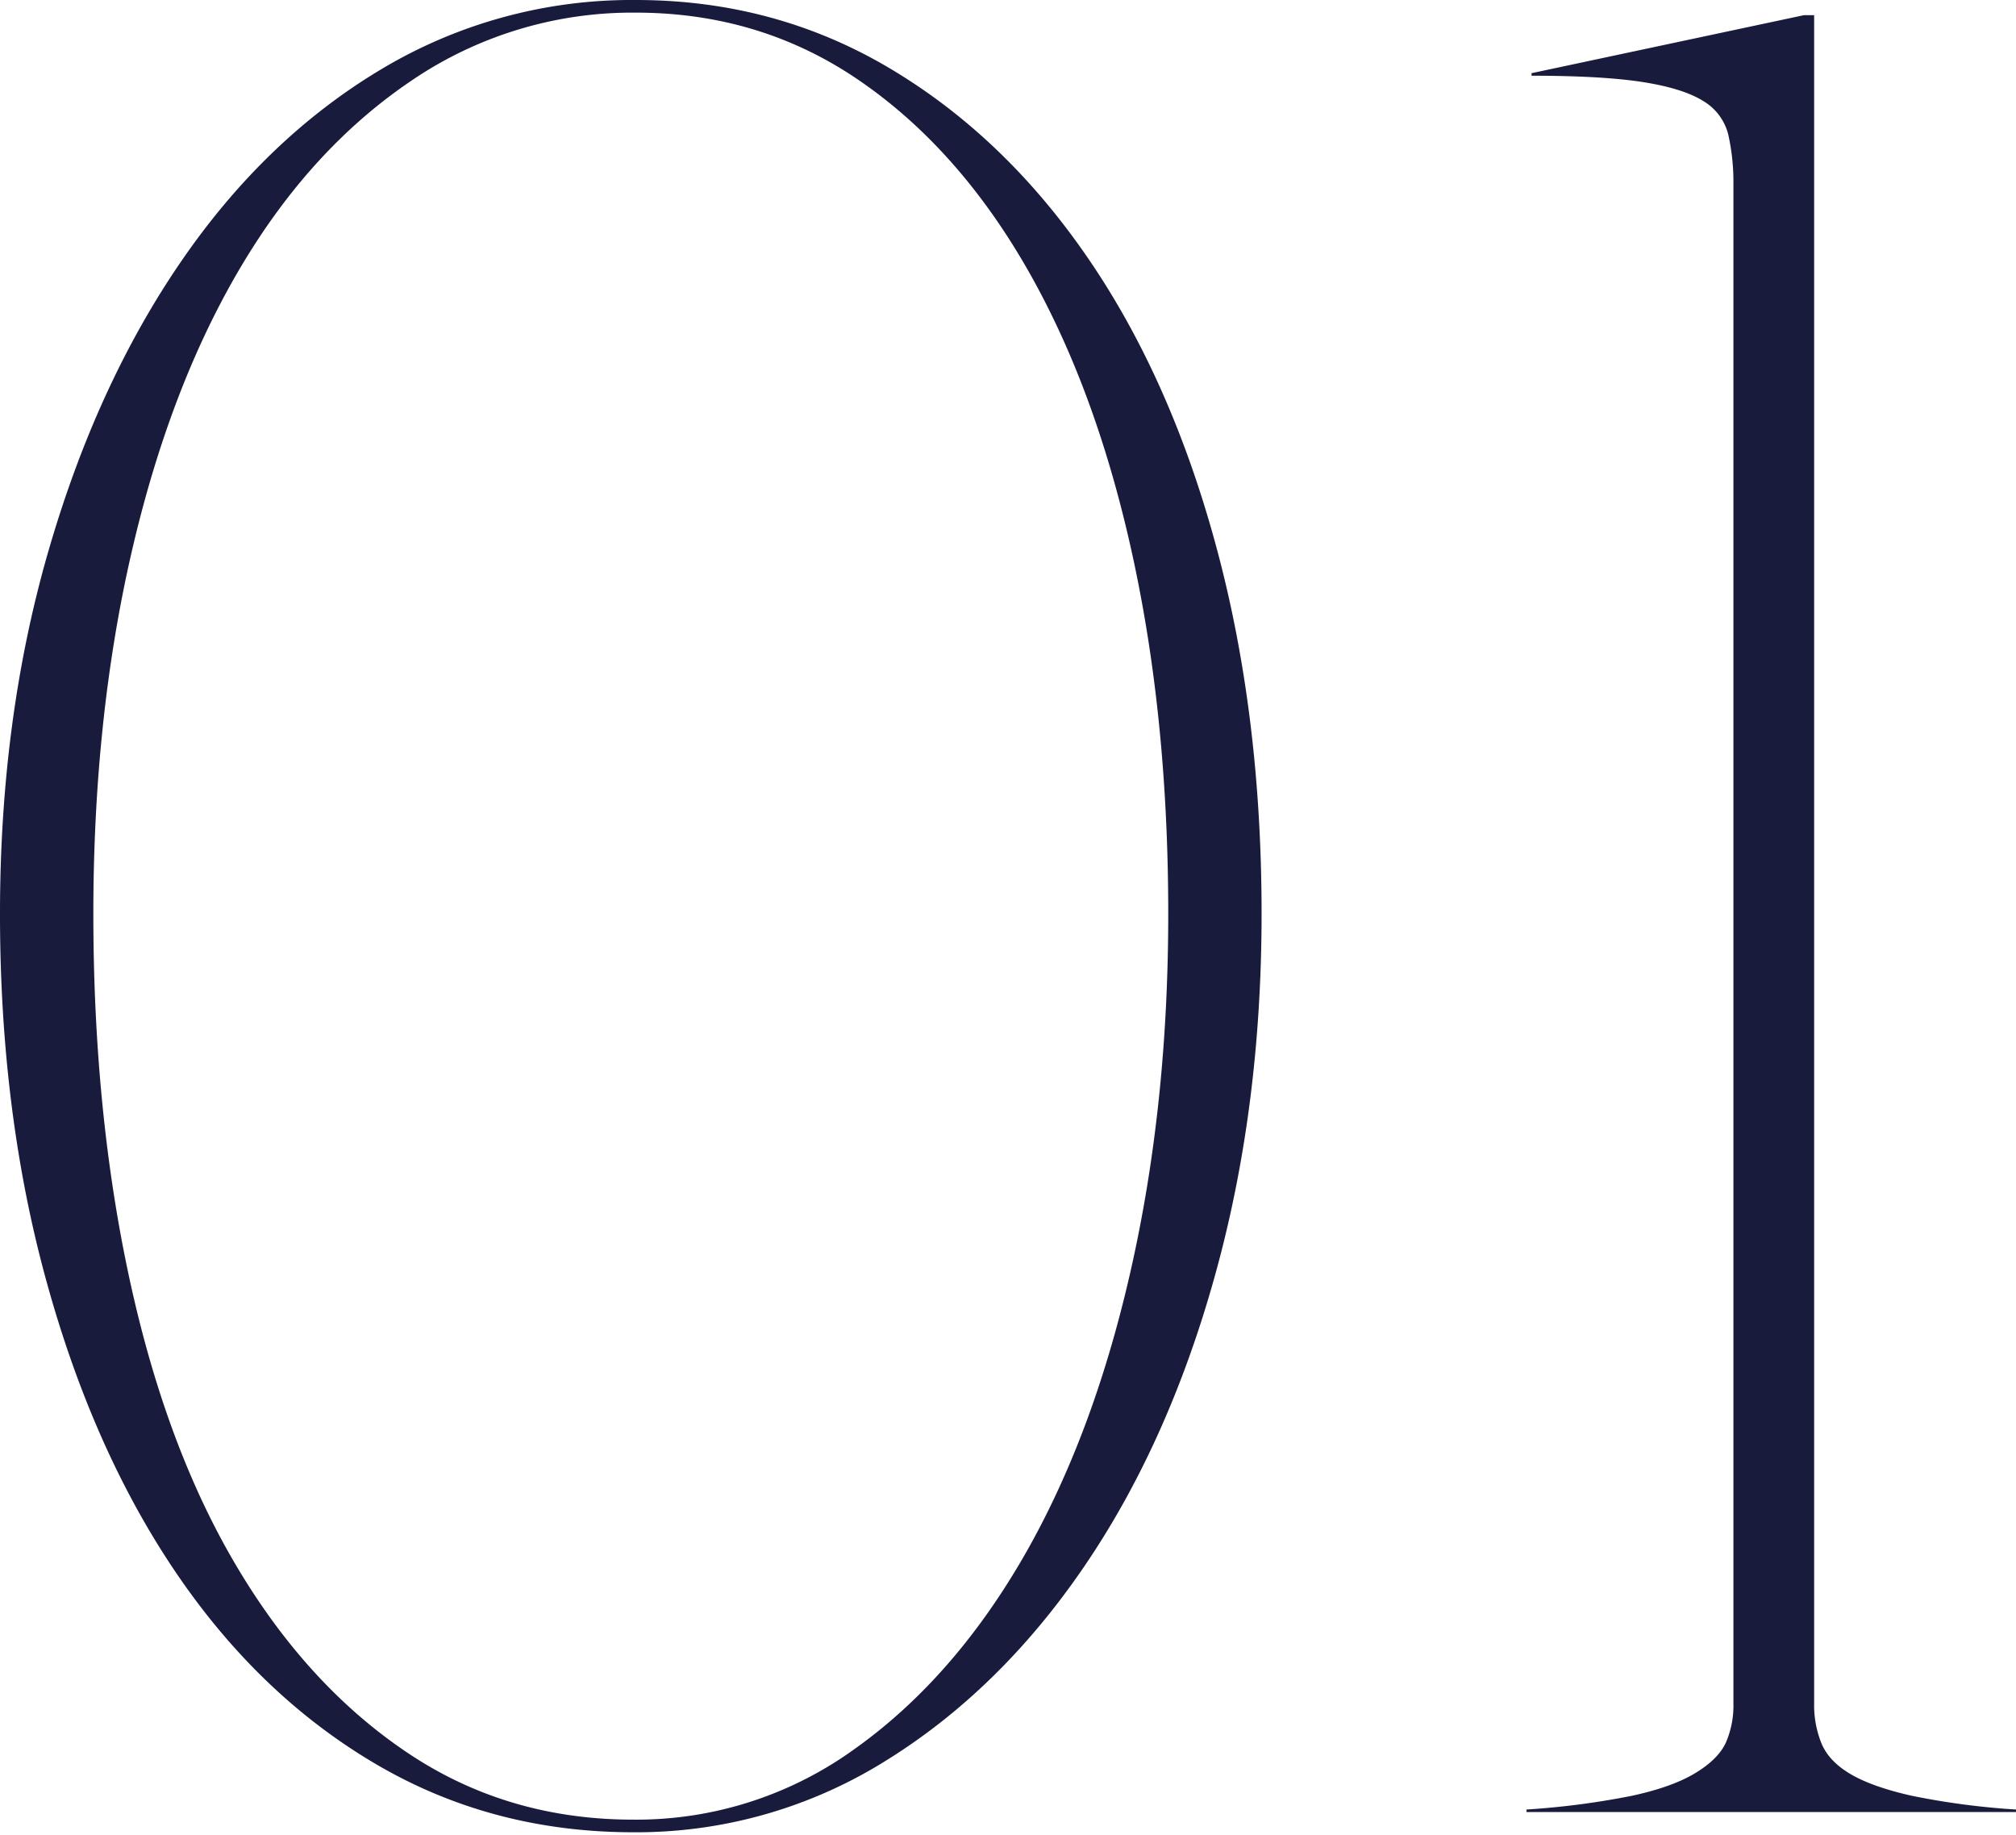 <svg id="text-01" xmlns="http://www.w3.org/2000/svg" xmlns:xlink="http://www.w3.org/1999/xlink" width="500" height="455" viewBox="0 0 500 455">
  <defs>
    <clipPath id="clip-path">
      <rect id="長方形_199" data-name="長方形 199" width="500" height="455" fill="#181b3c"/>
    </clipPath>
  </defs>
  <g id="グループ_367" data-name="グループ 367" clip-path="url(#clip-path)">
    <path id="合体_5" data-name="合体 5" d="M-4445.758,17706.424q-28.789-16.9-49.439-47.246t-32.226-72.281q-11.589-41.912-11.578-91.359,0-48.187,11.89-89.49t32.853-71.963q20.963-30.659,49.75-47.873A120.866,120.866,0,0,1-4381.3,17269q34.408,0,62.89,16.893t49.123,46.936q20.656,30.035,31.919,71.652t11.262,91.055q0,48.19-11.578,89.8-11.583,41.628-32.542,72.275-20.97,30.671-49.435,48.189a116.588,116.588,0,0,1-62.267,17.52Q-4416.984,17723.32-4445.758,17706.424Zm8.763-417.4q-25.04,16.9-42.554,46.619t-26.91,70.715q-9.387,41-9.39,89.178,0,49.438,9.074,91.049,9.067,41.628,26.6,71.025,17.514,29.423,42.238,46,24.719,16.594,56.009,16.582a92.24,92.24,0,0,0,54.443-17.209q24.406-17.2,41.931-47.246,17.507-30.038,26.906-71.336t9.39-88.861q0-48.814-9.078-89.8t-26.283-70.719q-17.213-29.71-41.611-46.3t-55.07-16.586A97.339,97.339,0,0,0-4437,17289.025Zm276.592,429.287v-.627a197.137,197.137,0,0,0,26.283-3.437q10-2.188,15.644-5.637,5.637-3.428,7.513-7.508a23.01,23.01,0,0,0,1.877-9.7v-376.721a53.8,53.8,0,0,0-1.254-12.205,13.4,13.4,0,0,0-6.258-8.447q-5.01-3.123-15.016-4.691-10.022-1.556-27.538-1.566v-.627l67.587-14.389h2.5V17691.4a25.153,25.153,0,0,0,1.877,10.018q1.875,4.383,7.2,7.508t15.016,5.32a186.611,186.611,0,0,0,25.972,3.438v.627Z" transform="translate(4539 -17269)" fill="#181b3c" stroke="rgba(0,0,0,0)" stroke-miterlimit="10" stroke-width="1"/>
  </g>
</svg>
